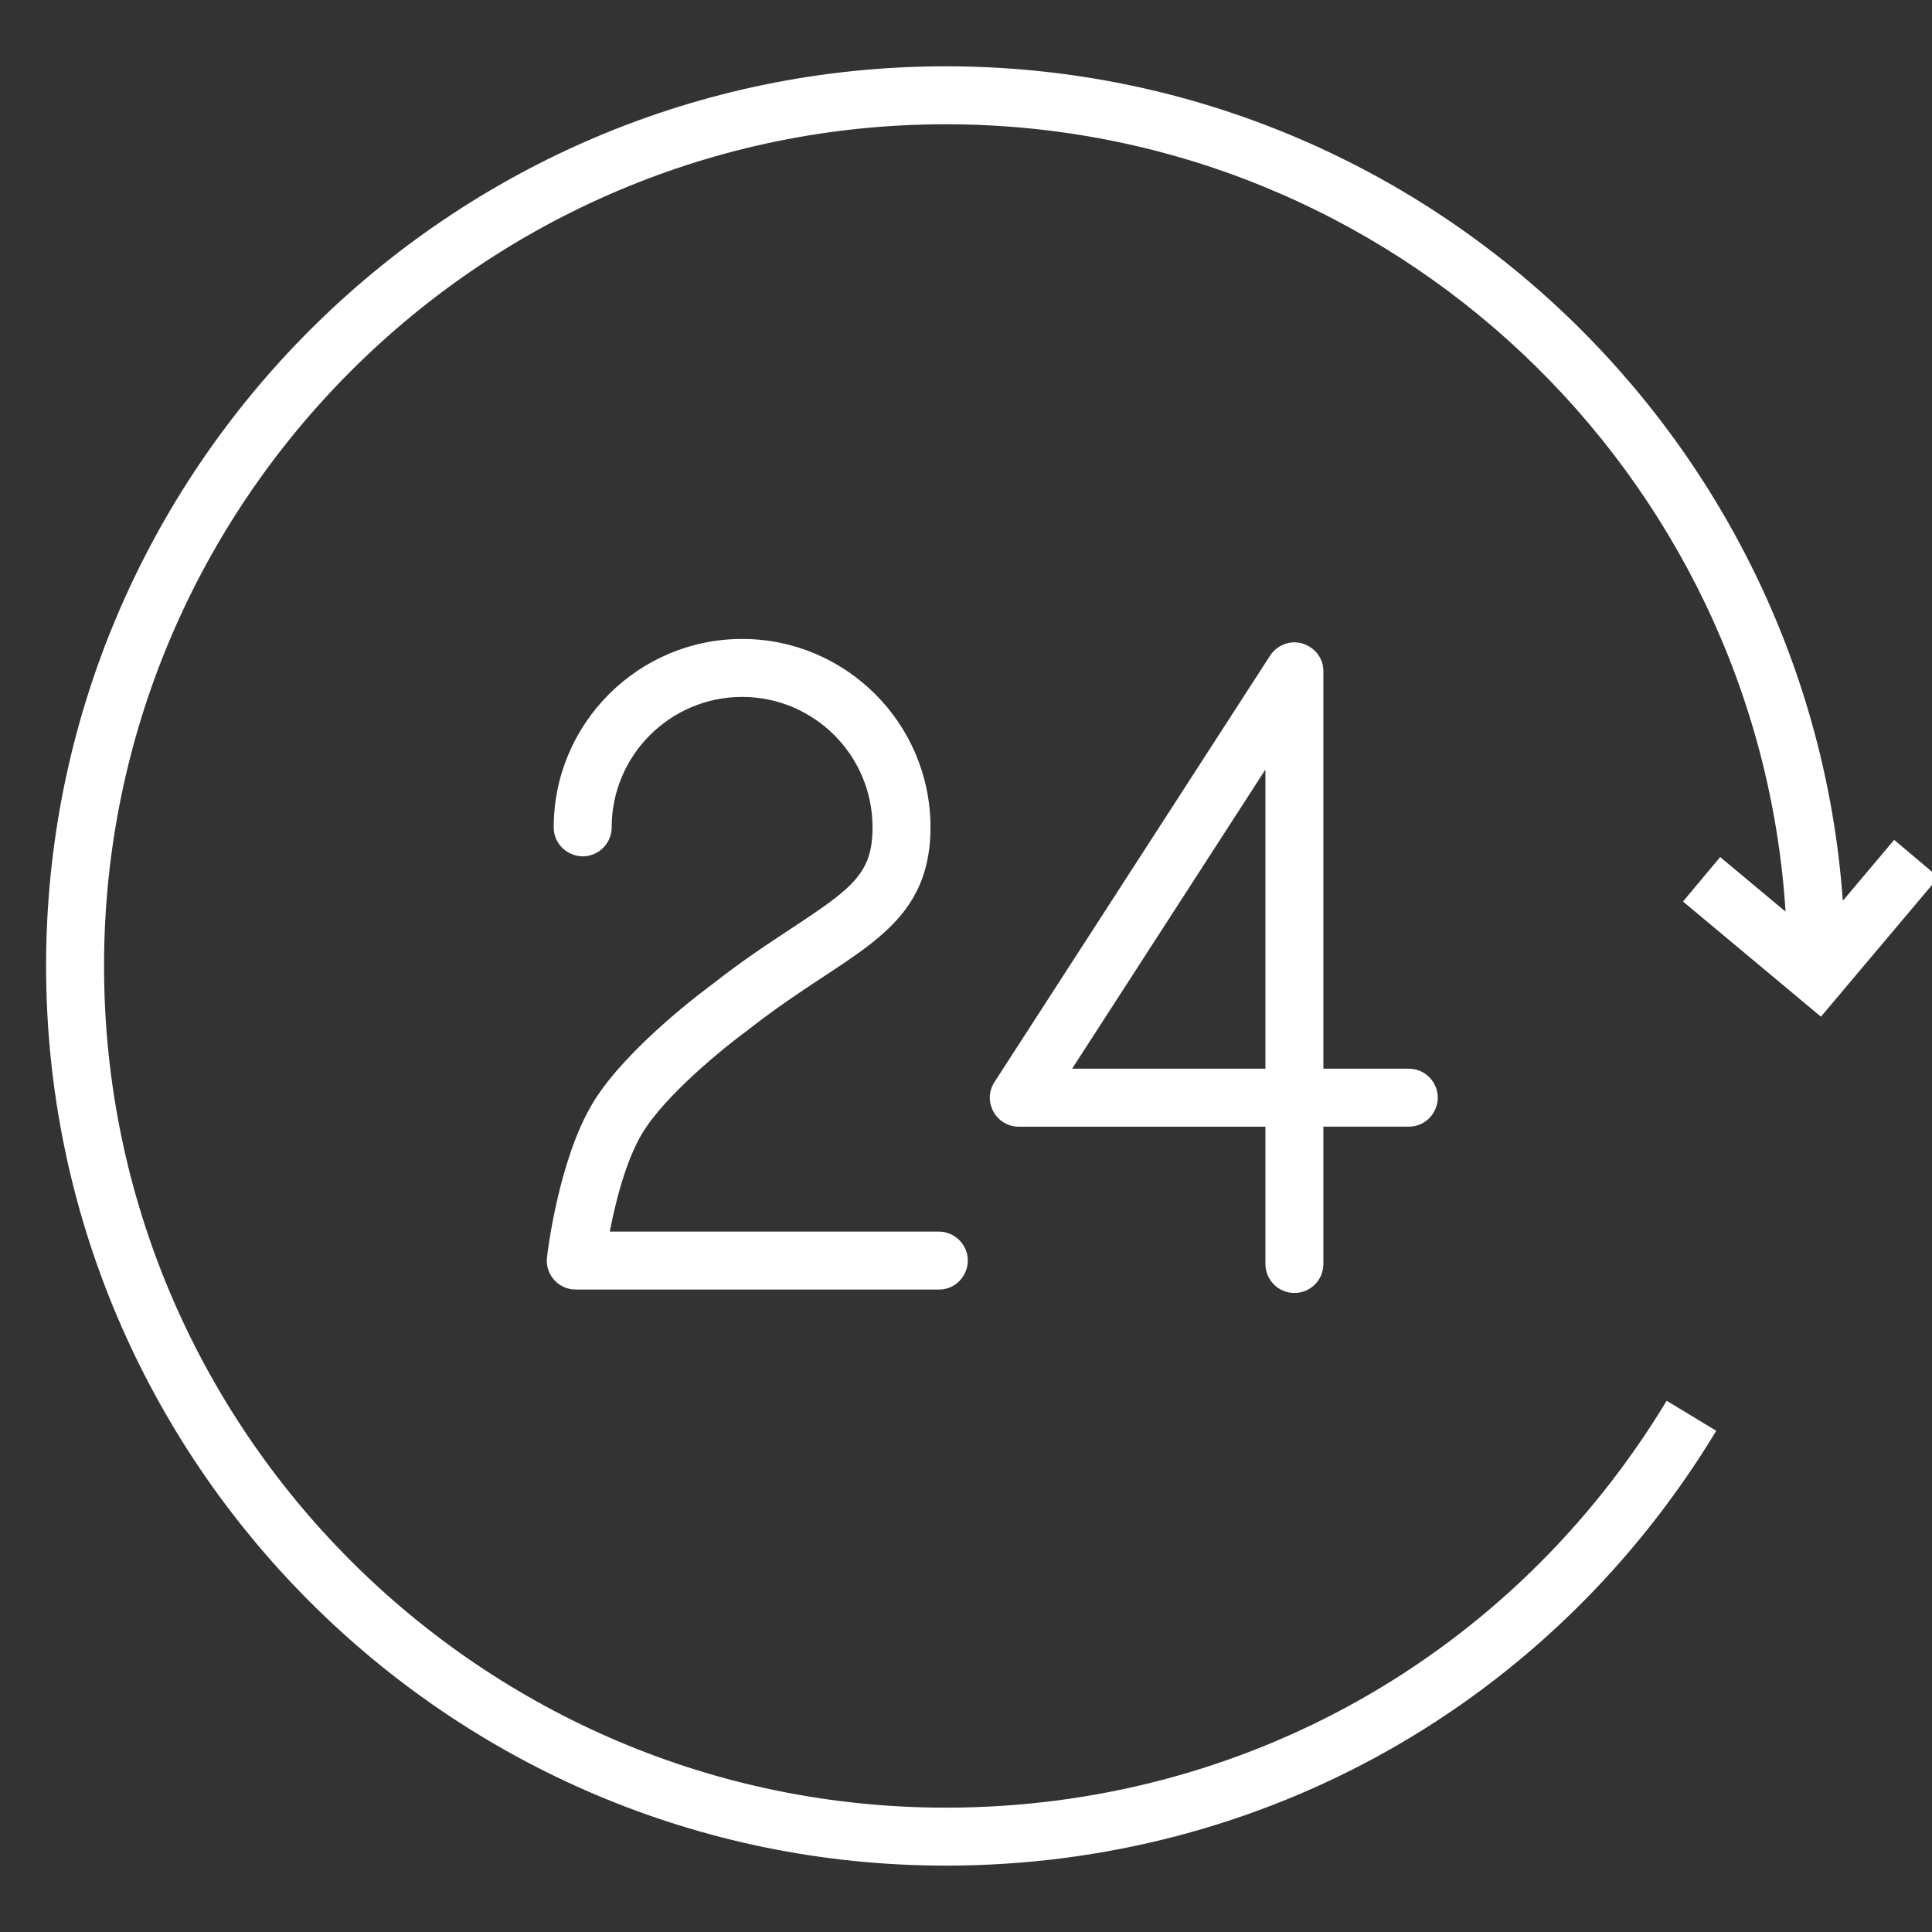 <?xml version="1.0" encoding="UTF-8"?> <svg xmlns="http://www.w3.org/2000/svg" viewBox="0 0 53.00 53.00" data-guides="{&quot;vertical&quot;:[],&quot;horizontal&quot;:[]}"><rect x="0" y="0" width="53.00" height="53.00" fill="#333333" stroke="none"/><path fill="#ffffff" stroke="none" fill-opacity="1" stroke-width="0" stroke-opacity="1" fill-rule="evenodd" id="tSvg11720b77a89" title="Path 1" d="M21.741 25.448C21.093 25.875 20.359 26.357 19.546 26.997C19.45 27.067 17.181 28.725 16.253 30.273C15.321 31.83 15.017 34.382 15.005 34.49C14.95 34.962 15.32 35.377 15.796 35.376C19.115 35.376 22.434 35.376 25.754 35.376C26.366 35.376 26.748 34.714 26.442 34.184C26.3 33.938 26.038 33.786 25.754 33.786C22.745 33.786 19.737 33.786 16.728 33.786C16.88 32.998 17.161 31.854 17.618 31.091C18.249 30.038 19.9 28.706 20.506 28.265C21.29 27.649 21.994 27.185 22.616 26.776C24.241 25.706 25.526 24.861 25.526 22.695C25.526 19.846 23.208 17.528 20.359 17.528C17.509 17.528 15.19 19.846 15.19 22.695C15.19 23.307 15.853 23.689 16.383 23.384C16.629 23.241 16.78 22.979 16.78 22.695C16.78 20.723 18.386 19.118 20.359 19.118C22.334 19.12 23.934 20.721 23.936 22.695C23.936 23.945 23.408 24.351 21.741 25.448ZM35.509 35.47C35.948 35.47 36.304 35.114 36.304 34.675C36.304 33.419 36.304 32.163 36.304 30.907C37.085 30.907 37.865 30.907 38.646 30.907C39.258 30.907 39.64 30.244 39.334 29.714C39.192 29.468 38.93 29.317 38.646 29.317C37.865 29.317 37.085 29.317 36.304 29.317C36.304 25.683 36.304 22.05 36.304 18.417C36.304 17.805 35.641 17.423 35.111 17.729C35.002 17.792 34.91 17.88 34.842 17.986C32.322 21.884 29.802 25.783 27.283 29.681C26.949 30.193 27.296 30.874 27.906 30.907C27.921 30.907 27.935 30.908 27.95 30.908C30.205 30.908 32.459 30.908 34.714 30.908C34.714 32.164 34.714 33.42 34.714 34.676C34.715 35.114 35.071 35.47 35.509 35.47ZM29.411 29.317C31.179 26.582 32.947 23.846 34.714 21.111C34.714 23.846 34.714 26.582 34.714 29.317C32.947 29.317 31.179 29.317 29.411 29.317Z"></path><path fill="#ffffff" stroke="none" fill-opacity="1" stroke-width="0" stroke-opacity="1" fill-rule="evenodd" id="tSvgc52edbcb95" title="Path 2" d="M46.169 24.731C47.431 25.785 48.692 26.838 49.953 27.891C51.028 26.615 52.103 25.34 53.178 24.065C52.773 23.723 52.368 23.381 51.962 23.04C51.493 23.596 51.024 24.153 50.554 24.71C49.634 11.934 38.952 1.819 25.945 1.819C12.335 1.819 1.264 12.89 1.264 26.499C1.264 40.108 12.336 51.179 25.945 51.179C34.663 51.179 42.564 46.719 47.082 39.25C46.628 38.975 46.175 38.701 45.721 38.427C41.495 45.416 34.102 49.589 25.945 49.589C13.213 49.589 2.854 39.231 2.854 26.499C2.854 13.767 13.213 3.409 25.945 3.409C38.177 3.409 48.212 12.97 48.983 25.009C48.385 24.51 47.787 24.01 47.189 23.511C46.849 23.918 46.509 24.325 46.169 24.731Z"></path><defs></defs></svg> 